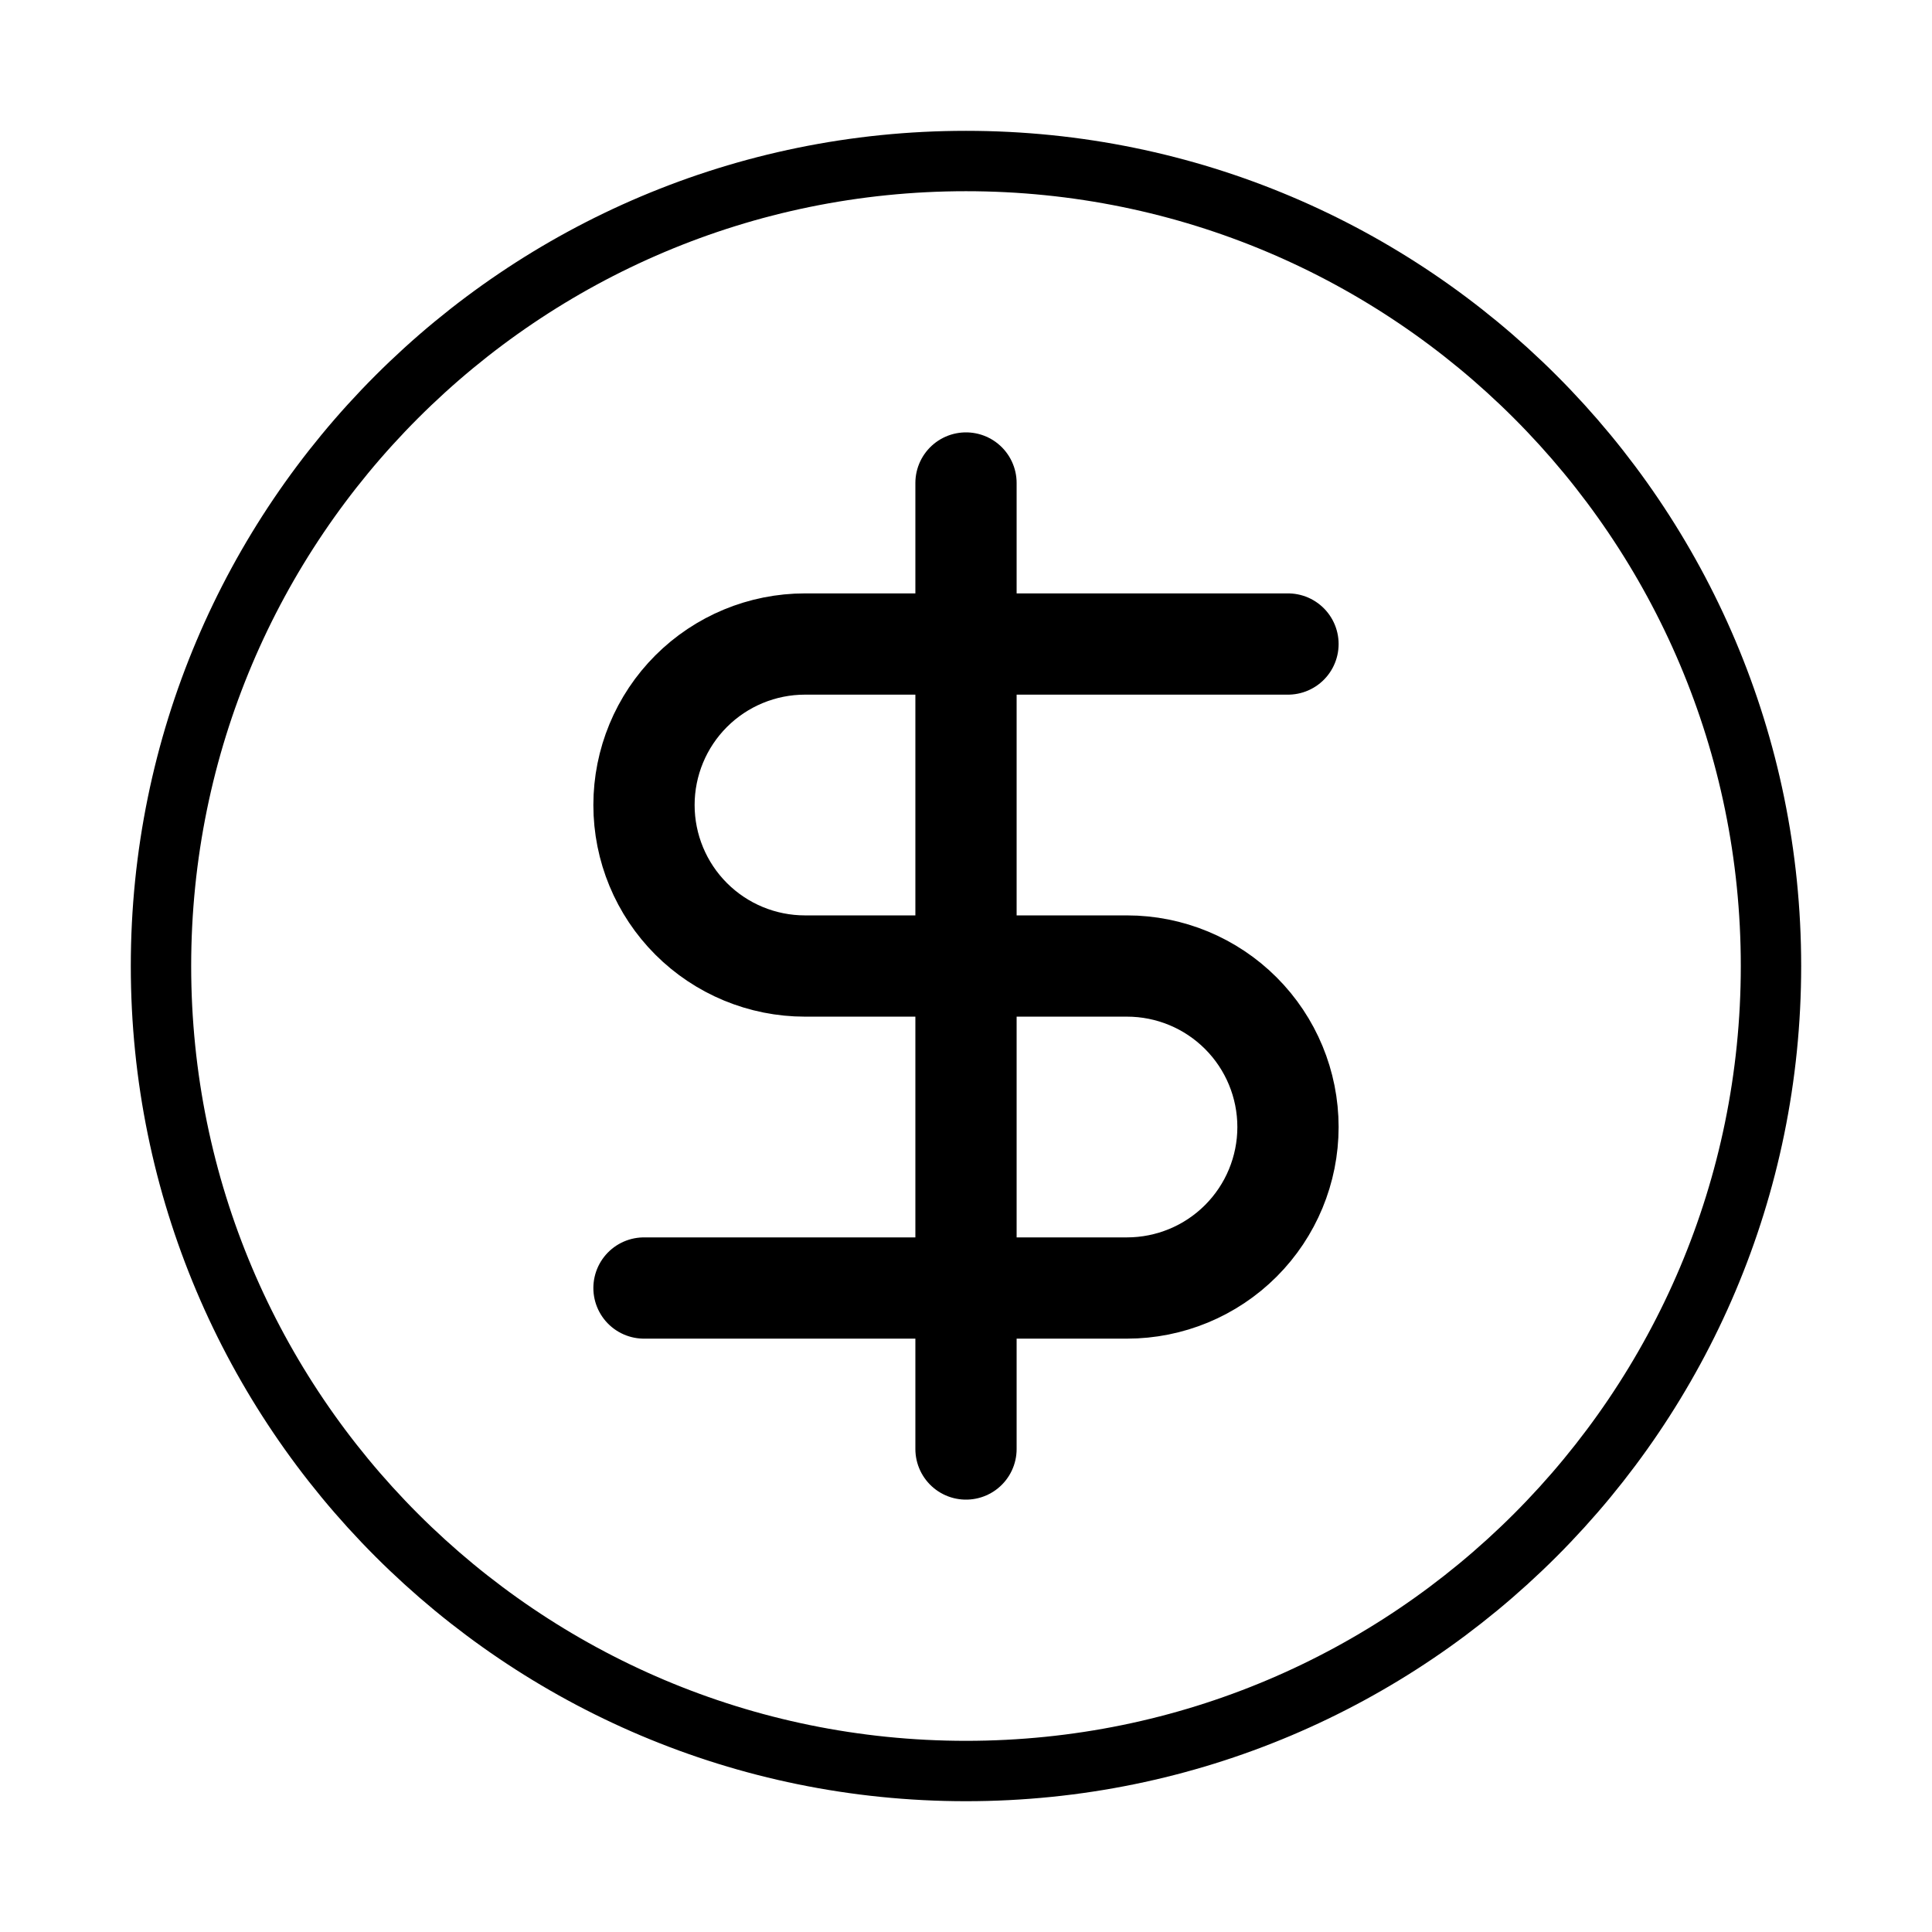 <svg xmlns="http://www.w3.org/2000/svg" fill="none" viewBox="0 0 256 256" height="256" width="256">
<path stroke-linejoin="round" stroke-linecap="round" stroke-width="8" stroke="black" d="M127.999 234.669C186.909 234.669 234.665 186.913 234.665 128.003C234.665 69.092 186.909 21.336 127.999 21.336C69.088 21.336 21.332 69.092 21.332 128.003C21.332 186.913 69.088 234.669 127.999 234.669Z"></path>
<path stroke-linejoin="round" stroke-linecap="round" stroke-width="13.417" stroke="black" d="M170.665 85.336H106.665C101.007 85.336 95.581 87.584 91.58 91.584C87.58 95.585 85.332 101.011 85.332 106.669C85.332 112.327 87.58 117.753 91.58 121.754C95.581 125.755 101.007 128.003 106.665 128.003H149.332C154.99 128.003 160.416 130.25 164.417 134.251C168.418 138.252 170.665 143.678 170.665 149.336C170.665 154.994 168.418 160.42 164.417 164.421C160.416 168.422 154.99 170.669 149.332 170.669H85.332"></path>
<path stroke-linejoin="round" stroke-linecap="round" stroke-width="13.417" stroke="black" d="M128 192V64"></path>
</svg>
